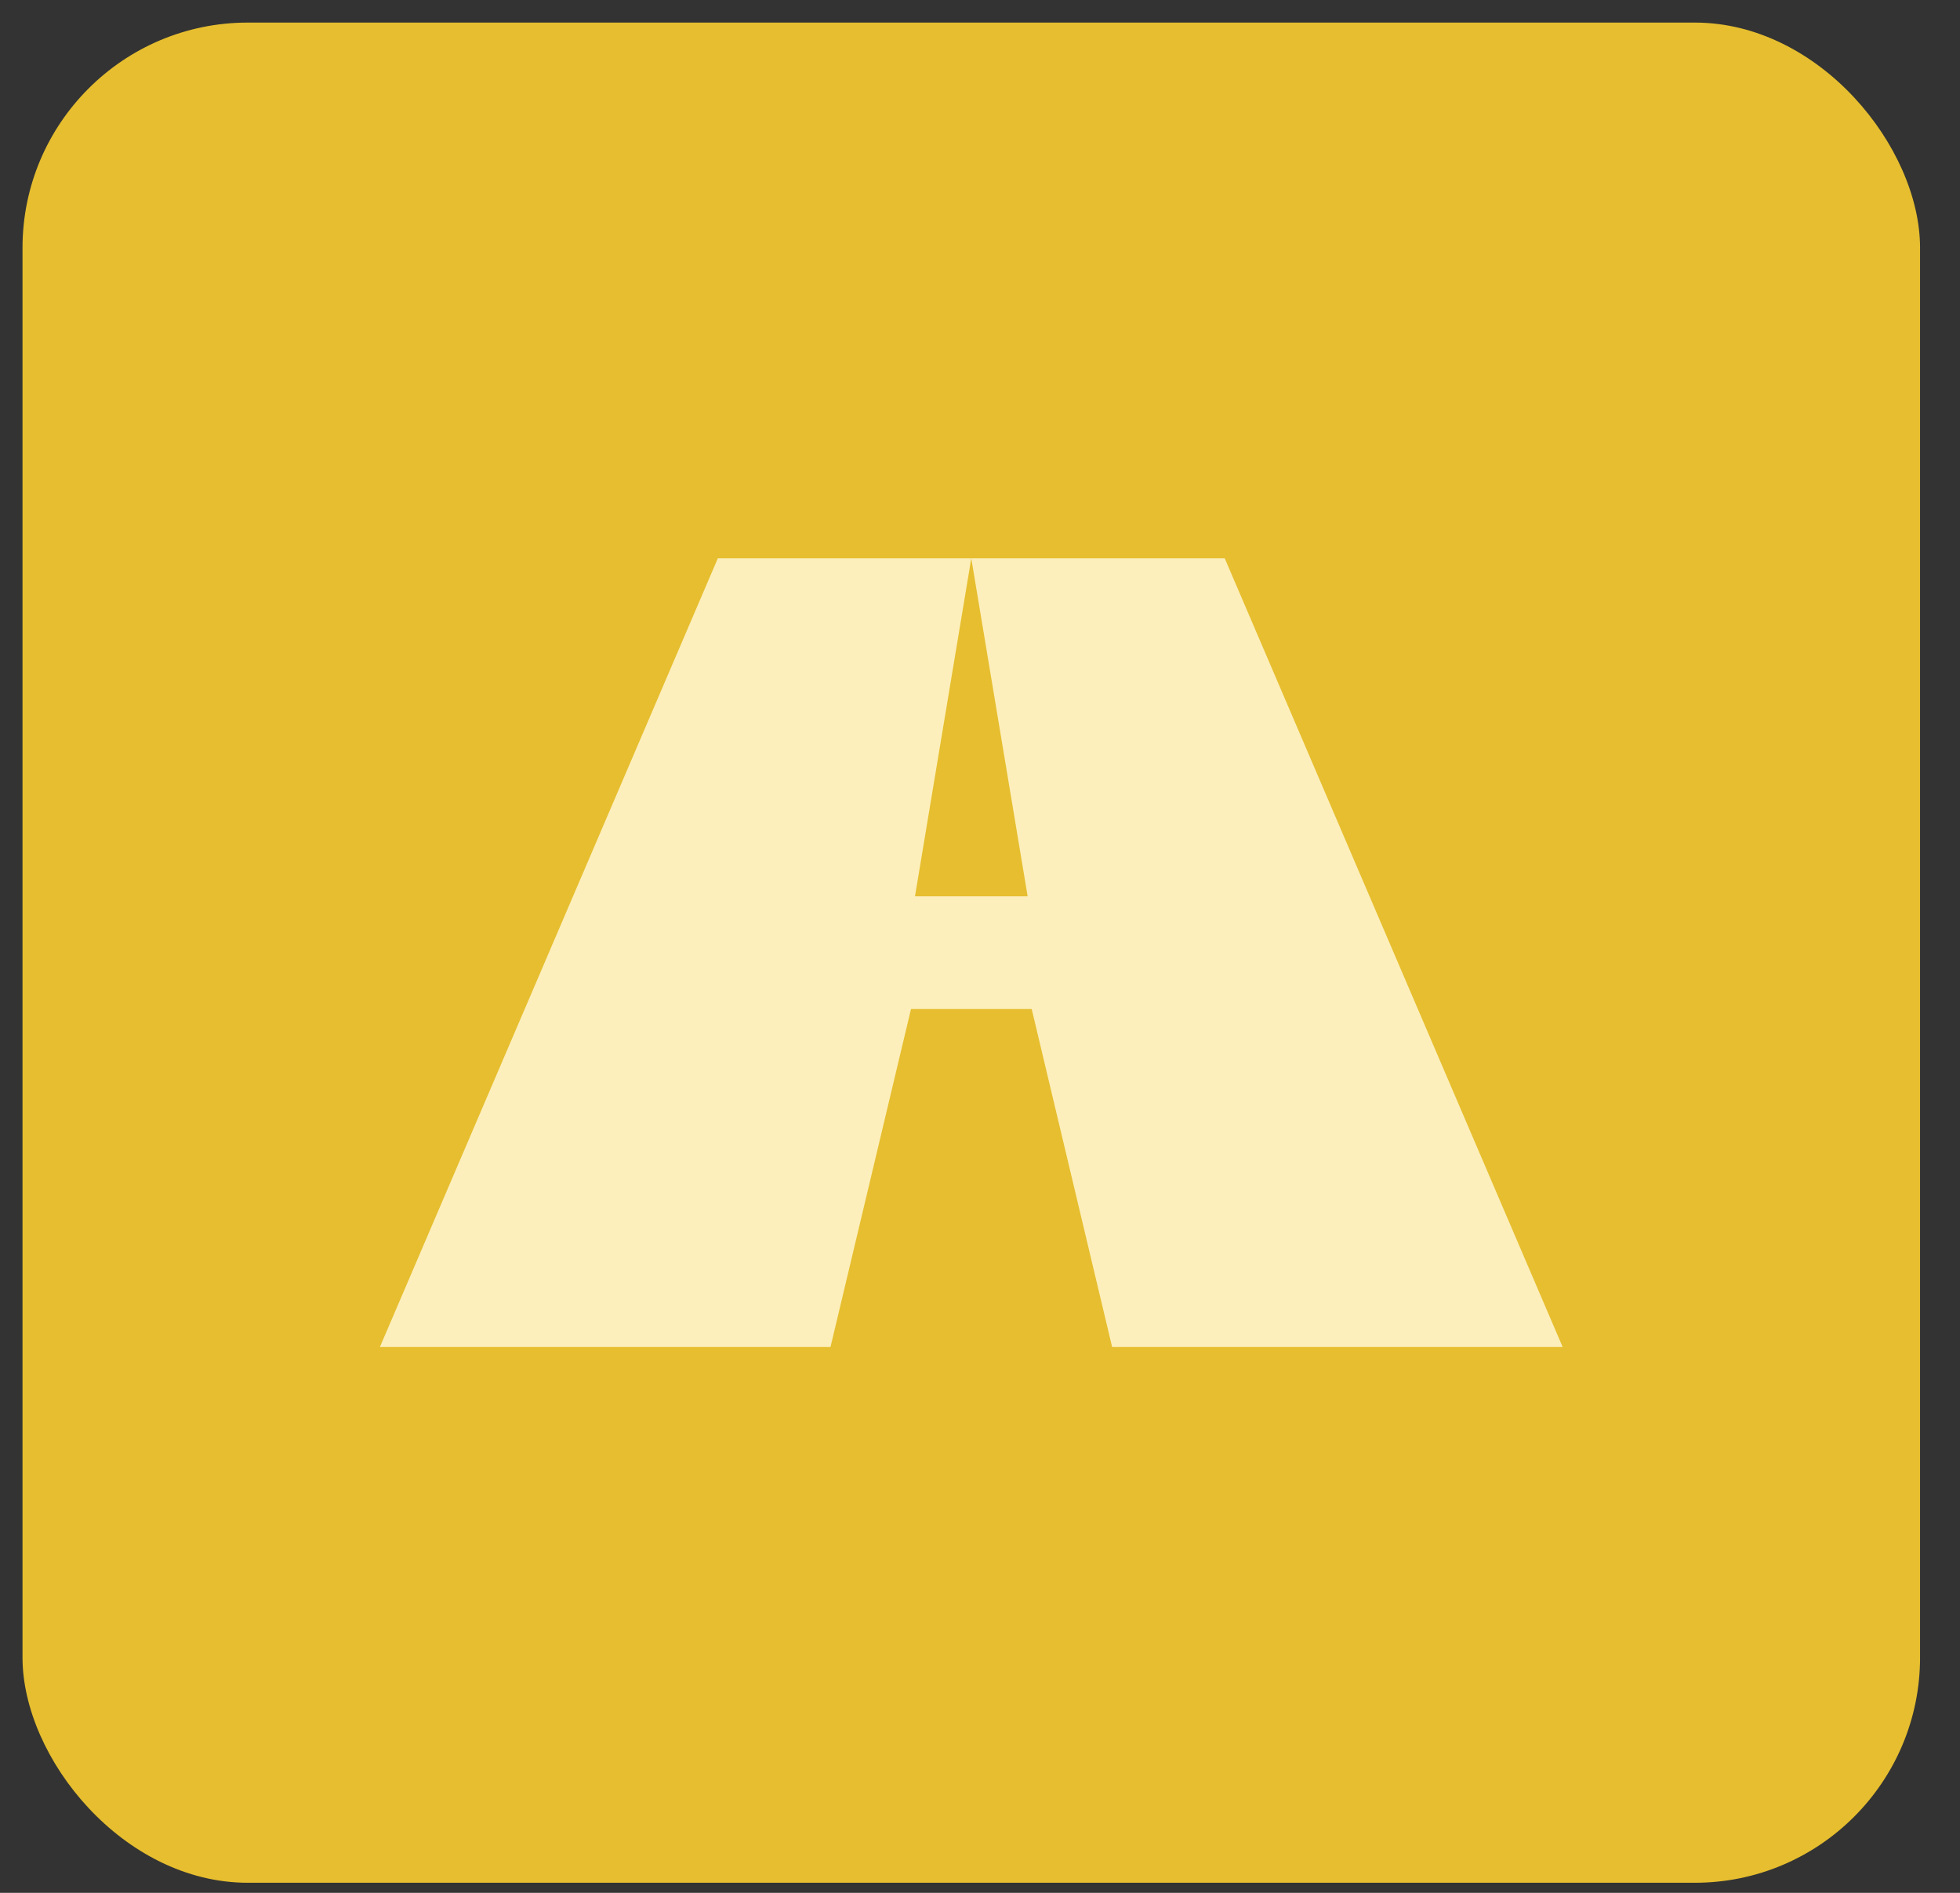 <?xml version="1.0" encoding="UTF-8"?> <svg xmlns="http://www.w3.org/2000/svg" width="29" height="28" viewBox="0 0 29 28" fill="none"><rect x="0" y="0" width="29" height="28" fill="#333333" stroke="none"/><rect x="0.333" y="0.334" width="28.076" height="27.517" rx="3.333" fill="#E6BE2F"></rect><path d="M23.121 19.926H16.455L15.265 14.926H13.479L12.288 19.926H5.621L10.621 8.259H18.121L23.121 19.926ZM13.538 13.259H15.205L14.371 8.259L13.538 13.259Z" fill="#FDEFBC"></path></svg> 
